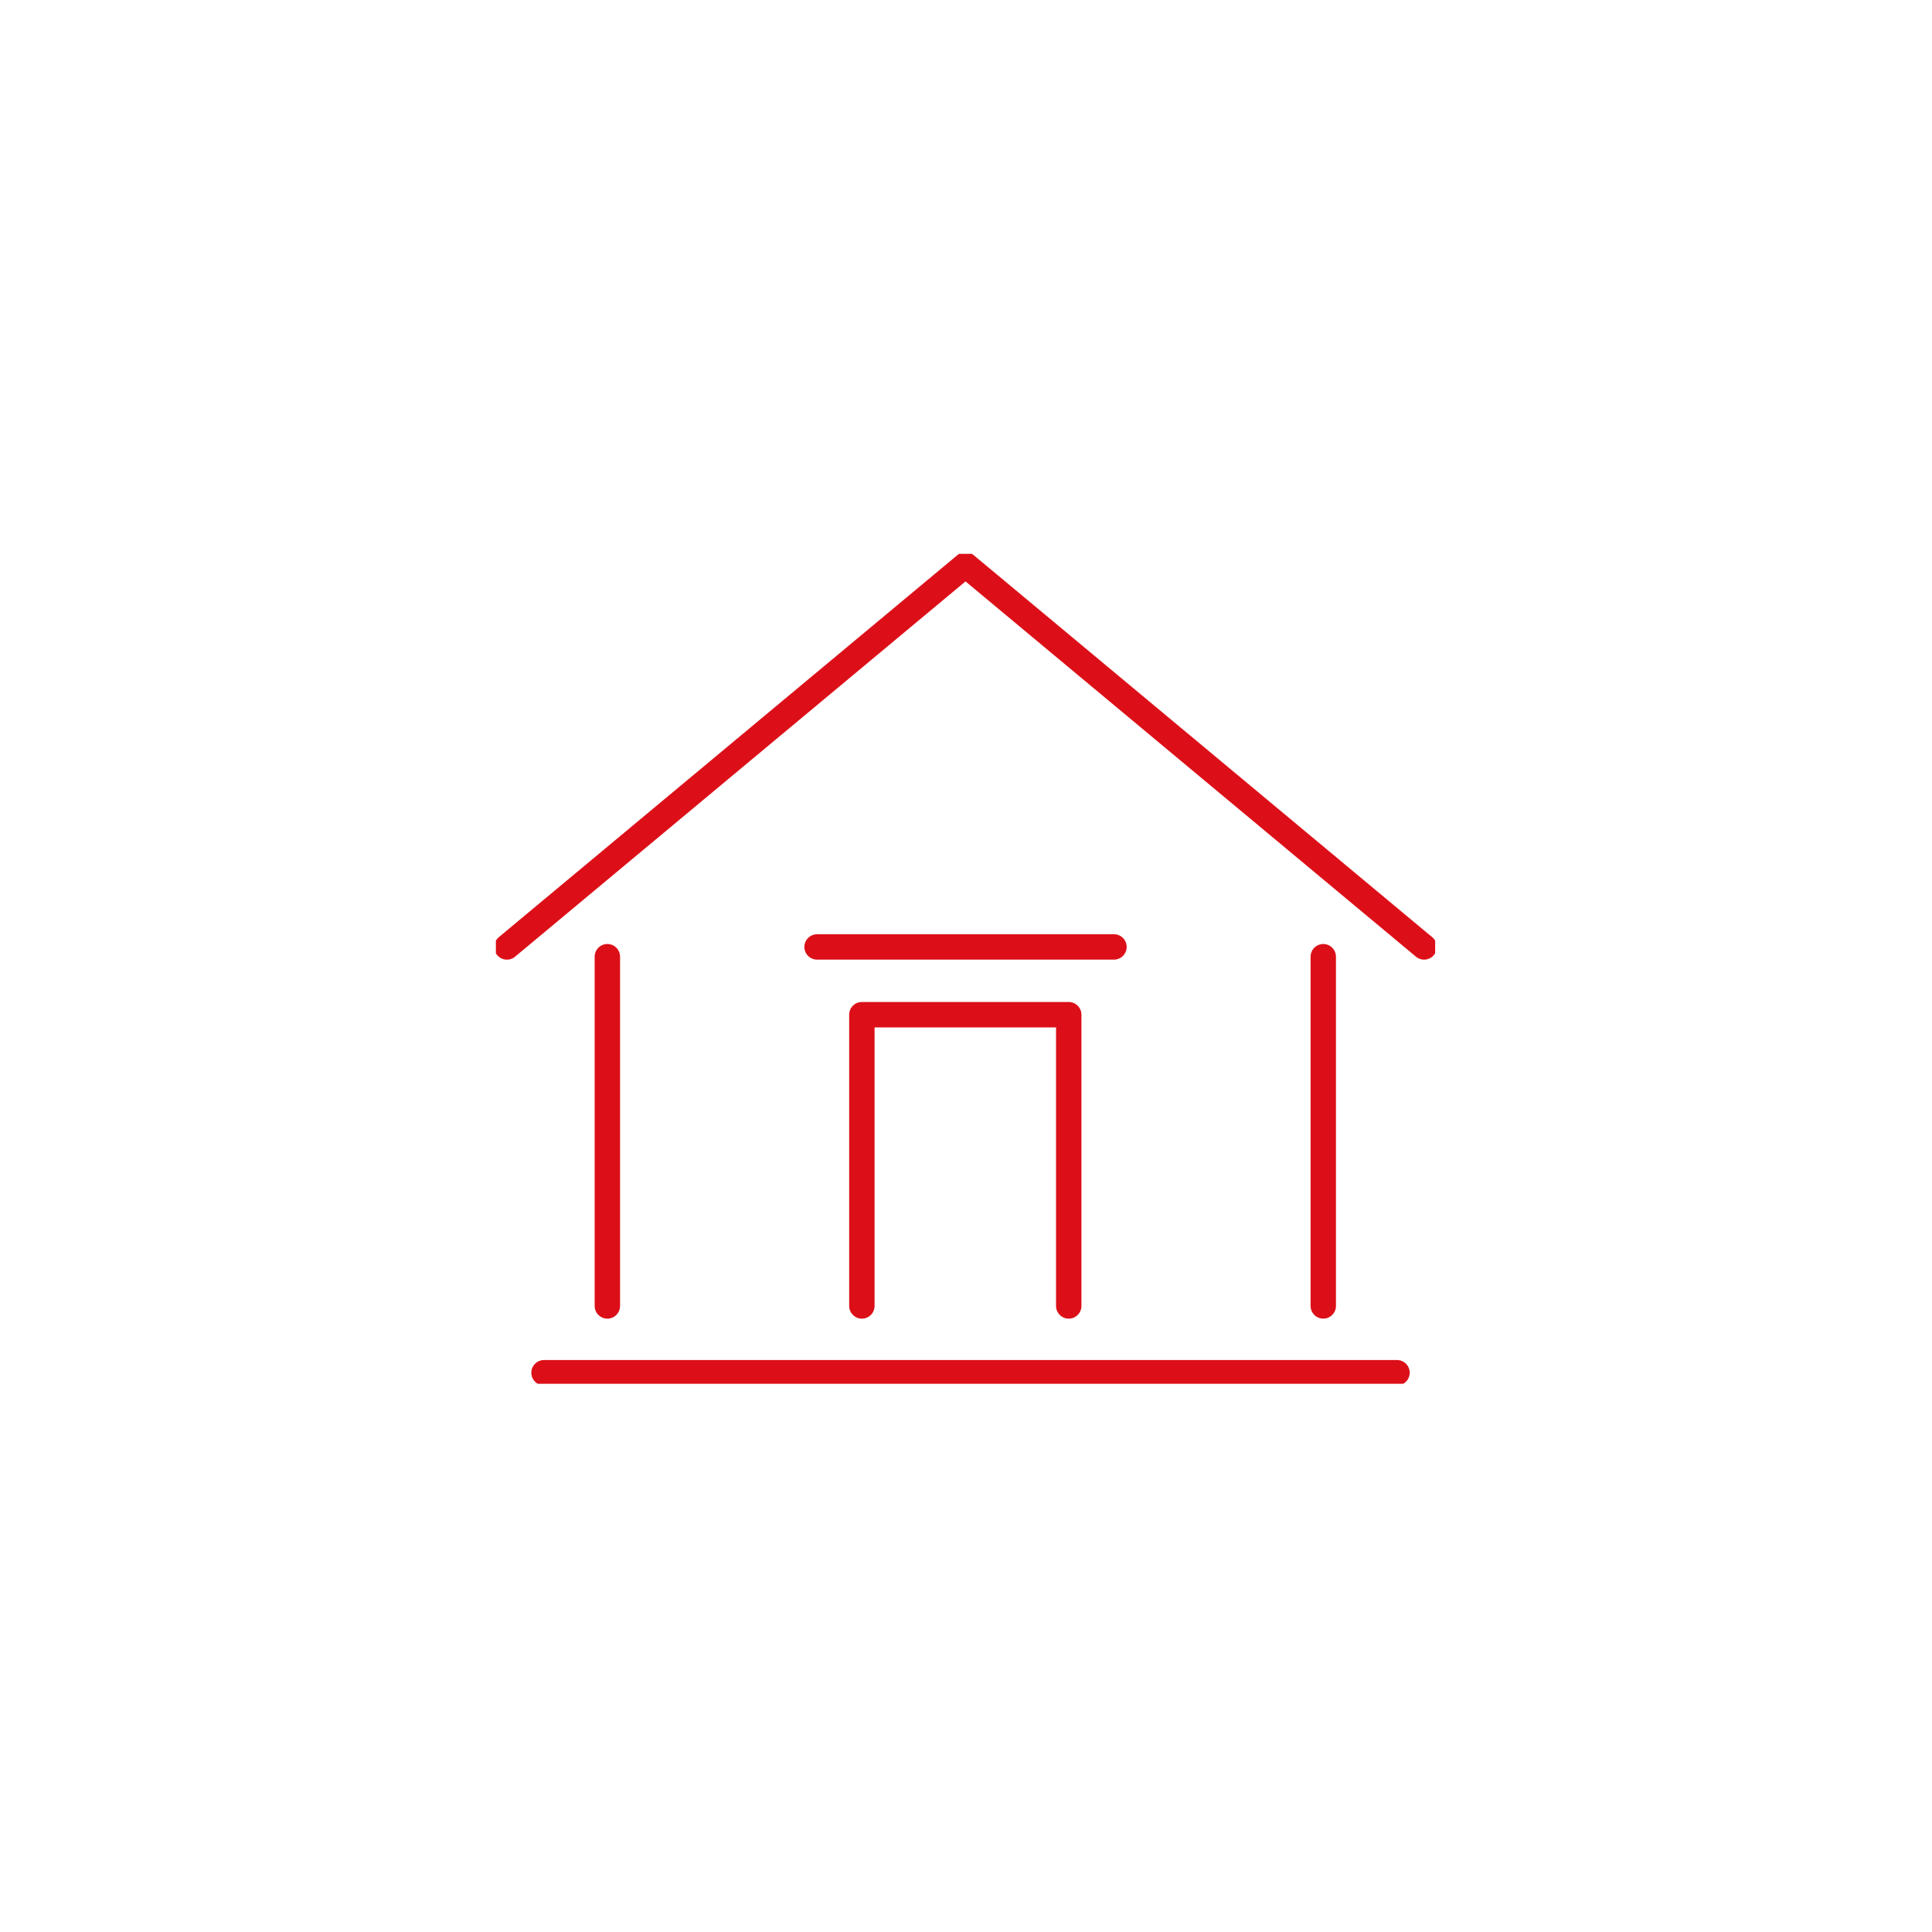 <svg xmlns="http://www.w3.org/2000/svg" xmlns:xlink="http://www.w3.org/1999/xlink" width="300" height="300" viewBox="0 0 300 300">
  <defs>
    <clipPath id="clip-path">
      <rect id="長方形_40" data-name="長方形 40" width="145.849" height="128.87" fill="none" stroke="#dc0f18" stroke-width="2"/>
    </clipPath>
    <clipPath id="clip-path-2">
      <rect id="長方形_41" data-name="長方形 41" width="145.849" height="128.87" fill="none" stroke="#dc0f18" stroke-width="1"/>
    </clipPath>
  </defs>
  <g id="グループ_53" data-name="グループ 53" transform="translate(-5574 1675)">
    <g id="グループ_47" data-name="グループ 47" transform="translate(4731 -2560)">
      <rect id="長方形_22" data-name="長方形 22" width="300" height="300" transform="translate(843 885)" fill="#fff"/>
    </g>
    <g id="グループ_52" data-name="グループ 52" transform="translate(5651 -1589)">
      <g id="グループ_49" data-name="グループ 49">
        <g id="グループ_48" data-name="グループ 48" clip-path="url(#clip-path)">
          <path id="パス_29" data-name="パス 29" d="M1.972,61.3,73.182,1.972,144.392,61.3" transform="translate(-0.258 -0.258)" fill="none" stroke="#dc0f18" stroke-linecap="round" stroke-linejoin="round" stroke-width="3.944"/>
        </g>
      </g>
      <line id="線_1" data-name="線 1" y1="54.231" transform="translate(17.311 62.556)" fill="none" stroke="#dc0f18" stroke-linecap="round" stroke-linejoin="round" stroke-width="3.944"/>
      <path id="パス_30" data-name="パス 30" d="M97.505,127.553V82.327H65.382v45.227" transform="translate(-8.551 -10.766)" fill="none" stroke="#dc0f18" stroke-linecap="round" stroke-linejoin="round" stroke-width="3.944"/>
      <line id="線_2" data-name="線 2" y2="54.231" transform="translate(128.476 62.555)" fill="none" stroke="#dc0f18" stroke-linecap="round" stroke-linejoin="round" stroke-width="3.94"/>
      <g id="グループ_51" data-name="グループ 51">
        <g id="グループ_50" data-name="グループ 50" clip-path="url(#clip-path-2)">
          <line id="線_3" data-name="線 3" x2="132.45" transform="translate(7.474 127.156)" fill="none" stroke="#dc0f18" stroke-linecap="round" stroke-linejoin="round" stroke-width="3.944"/>
        </g>
      </g>
      <line id="線_4" data-name="線 4" x2="46.103" transform="translate(49.873 61.039)" fill="none" stroke="#dc0f18" stroke-linecap="round" stroke-linejoin="round" stroke-width="3.944"/>
    </g>
  </g>
</svg>
